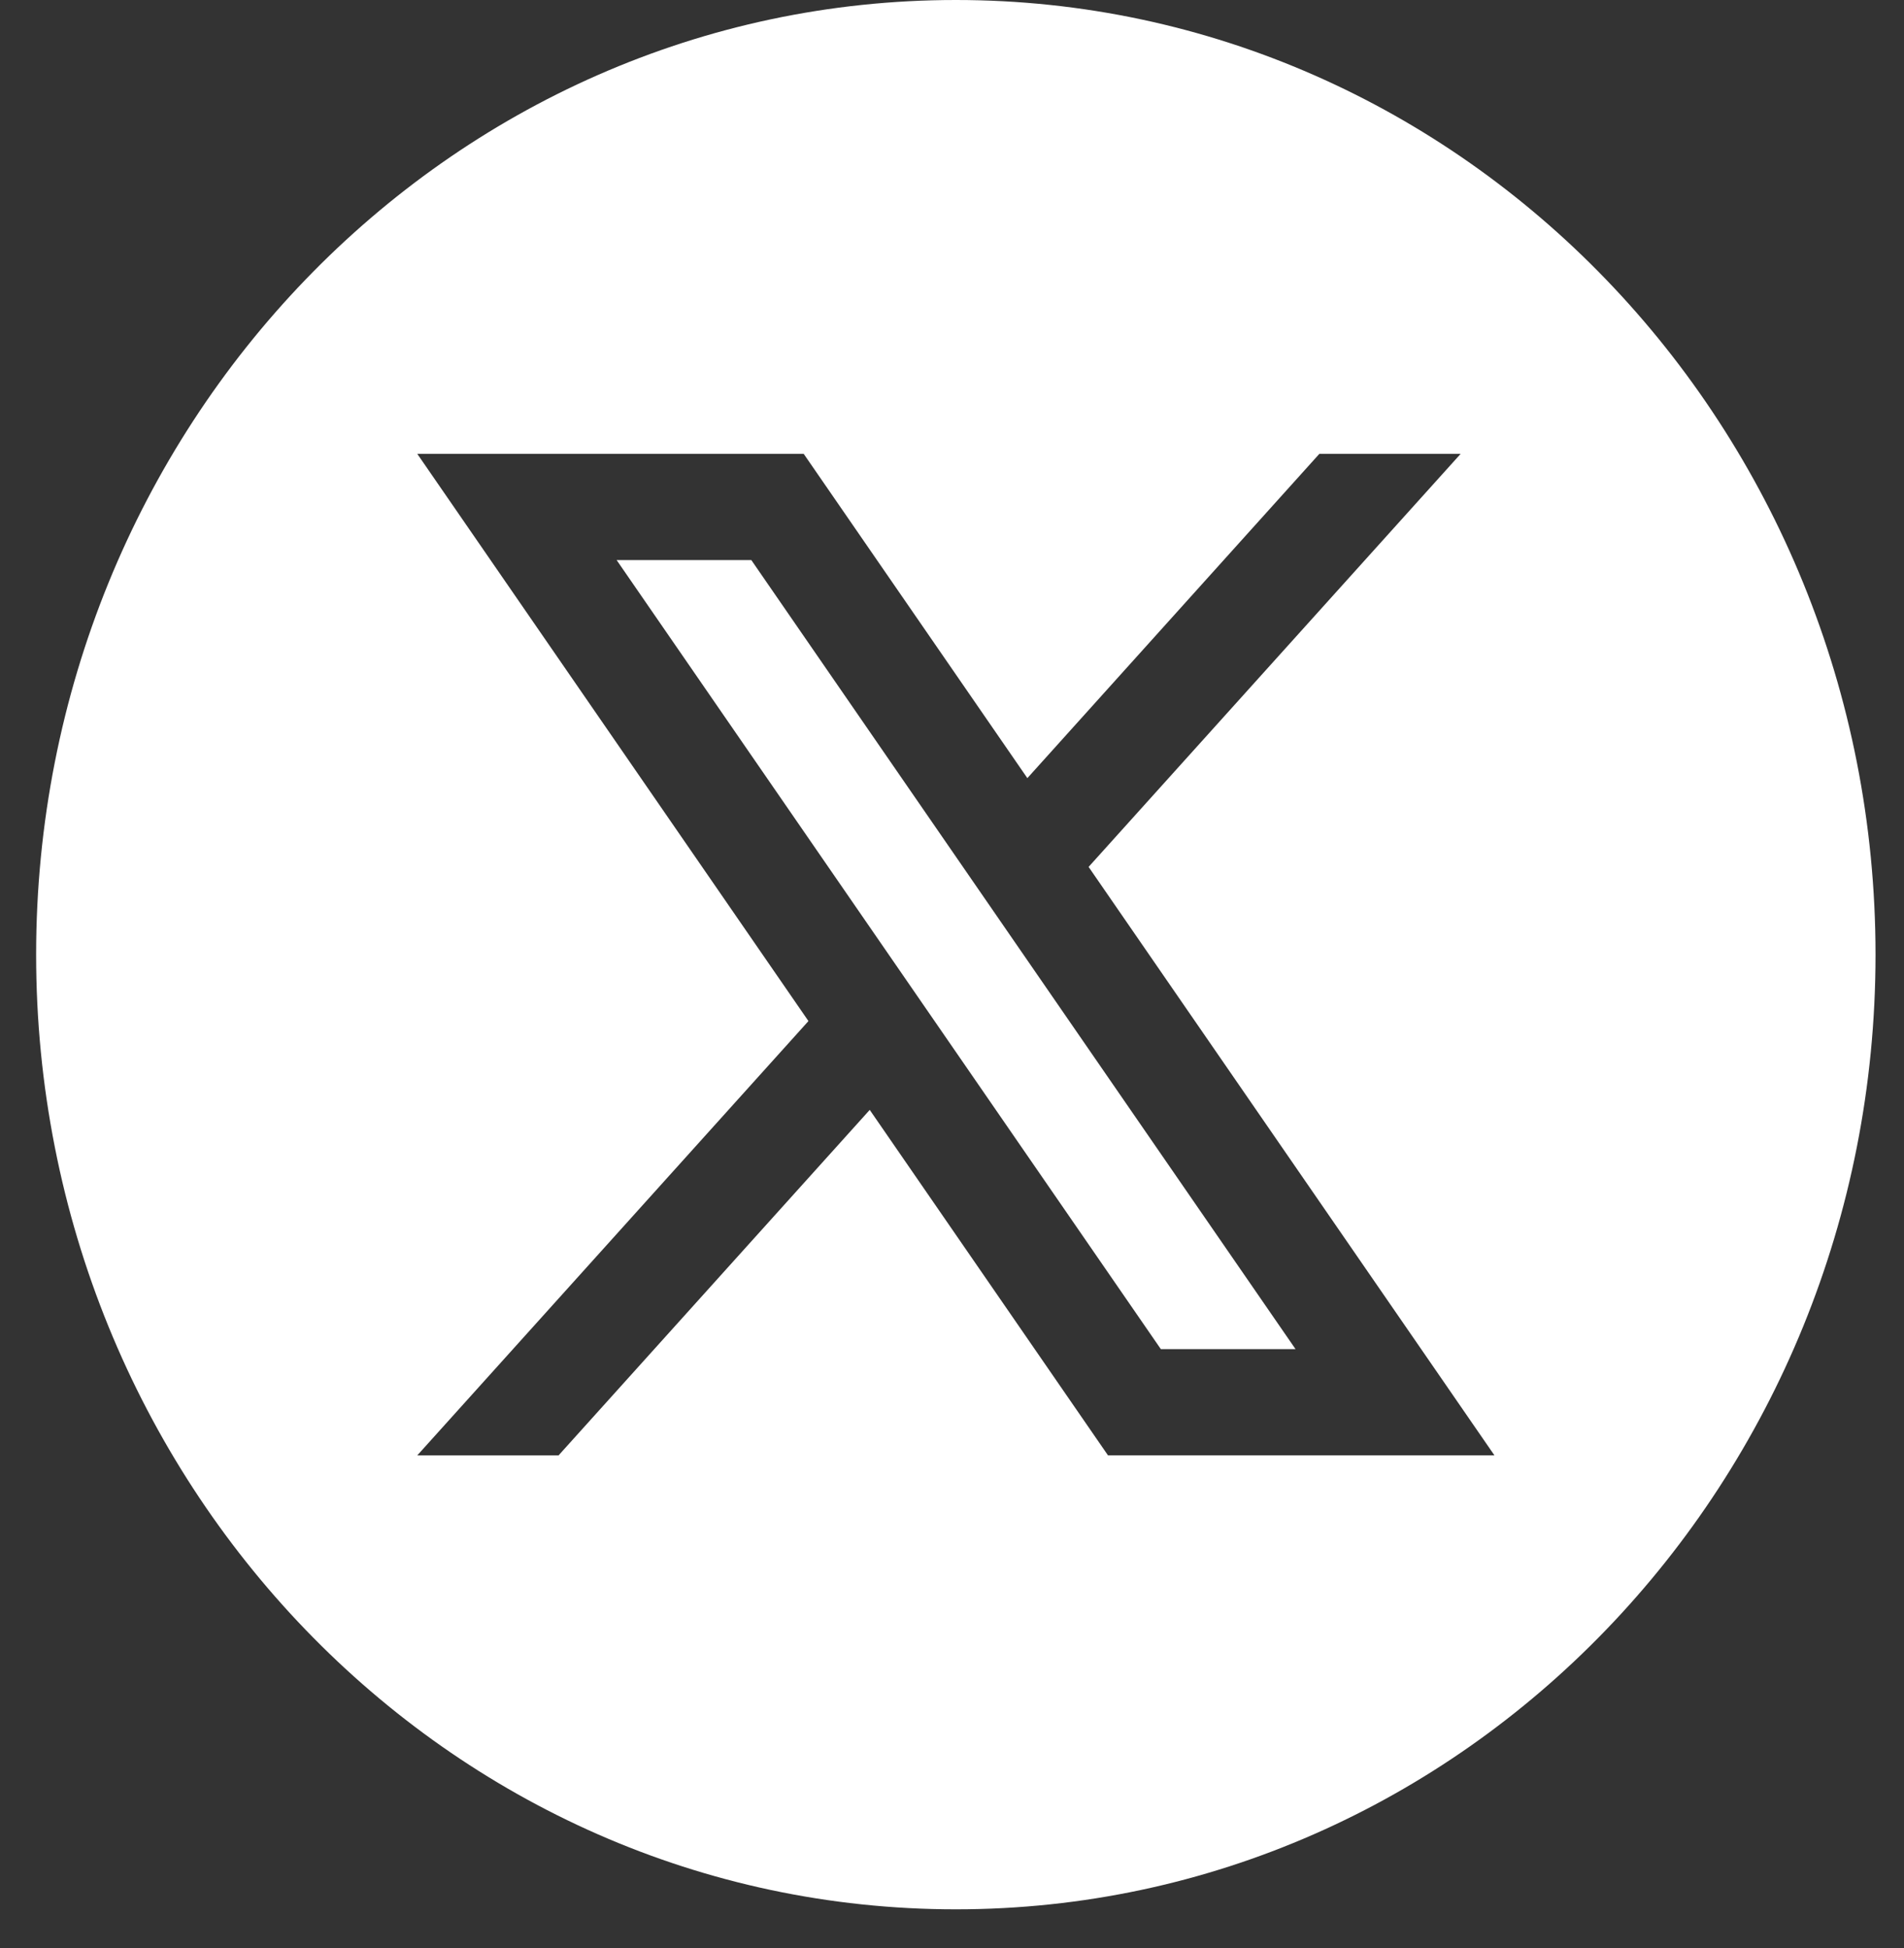 <svg width="43" height="44" viewBox="0 0 43 44" fill="none" xmlns="http://www.w3.org/2000/svg">
<rect x="0" y="0" width="43" height="44" fill="#333333" stroke="none"/>
<path d="M21.587 0C10.115 0 0.816 9.653 0.816 21.562C0.816 33.471 10.115 43.124 21.587 43.124C33.058 43.124 42.357 33.471 42.357 21.562C42.357 9.653 33.058 0 21.587 0ZM25.023 32.871L19.642 25.068L12.615 32.871H9.424L18.258 23.062L9.424 10.251H18.151L23.202 17.575L29.796 10.251H32.987L24.585 19.58L33.75 32.87H25.023V32.871Z" fill="white"/>
<path d="M13.926 12.65L26.216 30.471H29.258L16.968 12.65H13.926Z" fill="white"/>
</svg>
